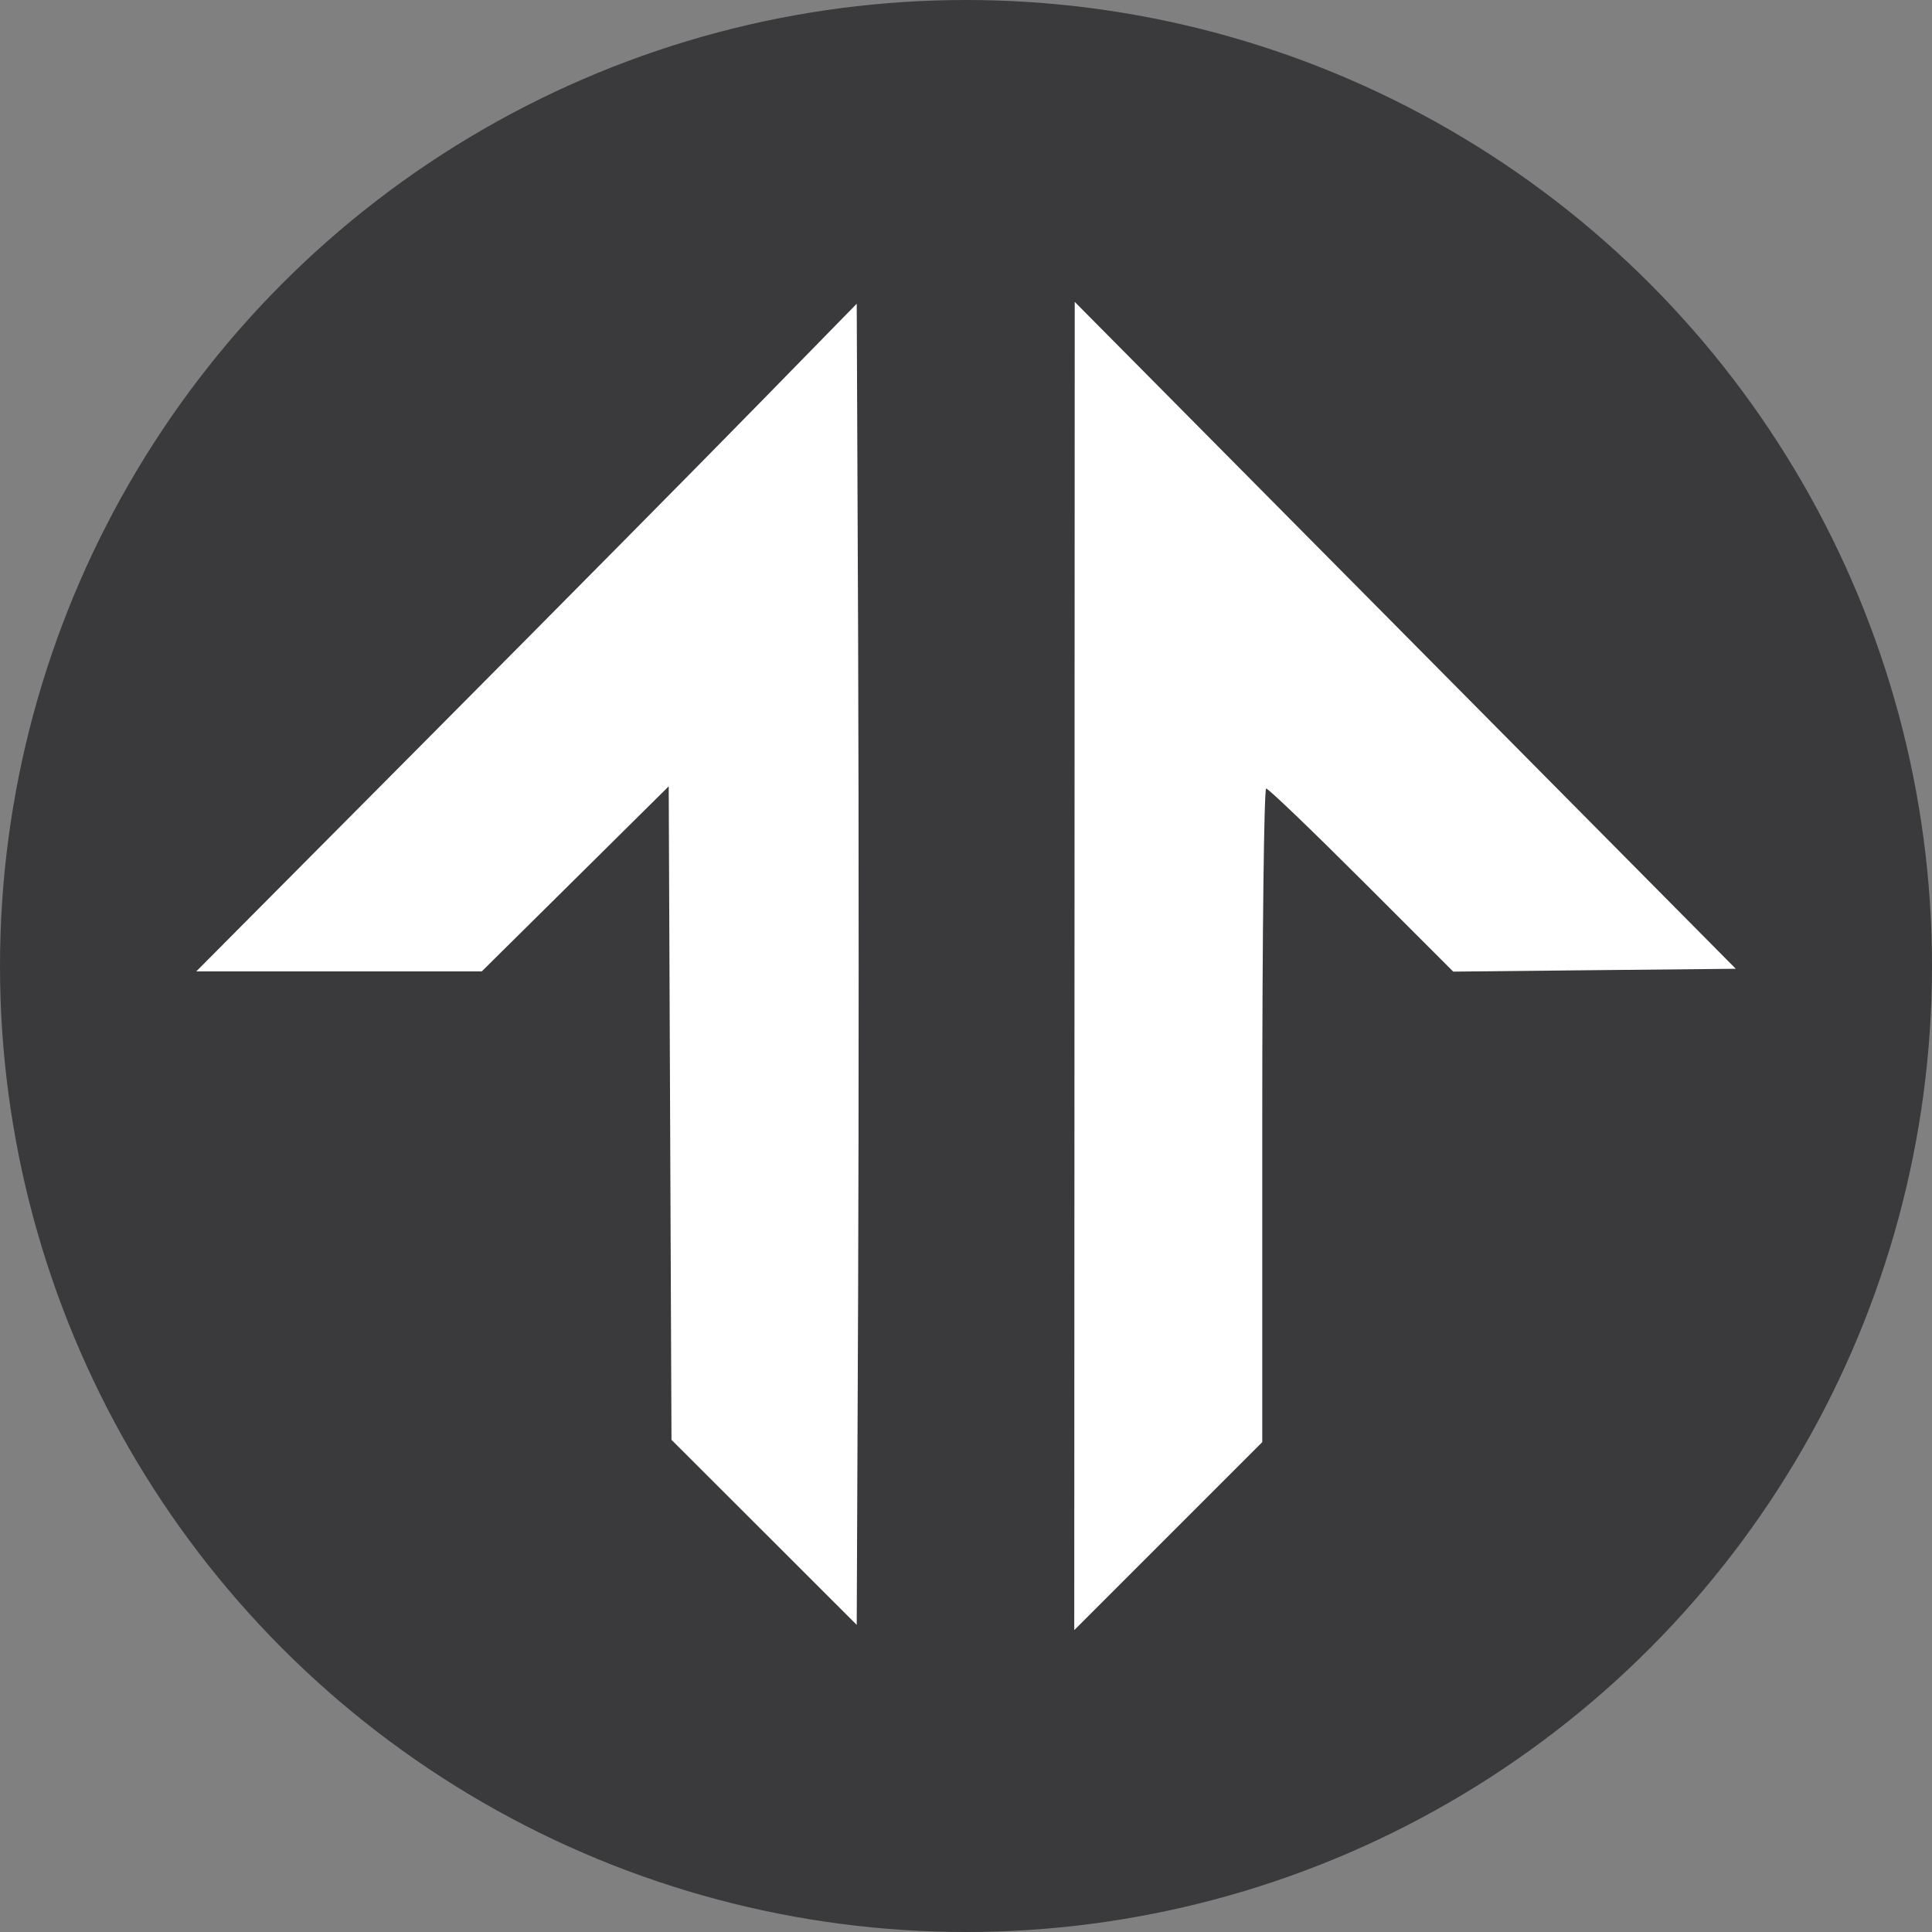 <svg width="32" height="32" viewBox="0 0 32 32" fill="none" xmlns="http://www.w3.org/2000/svg"><rect x="0" y="0" width="32" height="32" fill="#808080" stroke="none"/><g clip-path="url(#clip0_36734_3405)"><circle cx="16" cy="16" r="16" fill="#3A3A3C"/><path fill-rule="evenodd" clip-rule="evenodd" d="M14.213 21.464L14.19 26.913L12.656 25.38L11.122 23.848L11.099 18.436L11.076 13.024L9.528 14.557L7.979 16.09H5.615H3.25L7.124 12.193C9.255 10.05 11.717 7.561 12.594 6.663L14.19 5.031L14.213 10.523C14.225 13.543 14.225 18.467 14.213 21.464ZM26.41 16.069L24.07 16.093L22.554 14.577C21.72 13.744 21.009 13.061 20.972 13.061C20.936 13.061 20.907 15.497 20.907 18.474V23.886L19.35 25.443L17.793 27L17.797 16L17.801 5L23.276 10.523L28.75 16.046L26.41 16.069Z" fill="white"/></g><defs><clipPath id="clip0_36734_3405"><rect width="32" height="32" fill="white"/></clipPath></defs></svg>